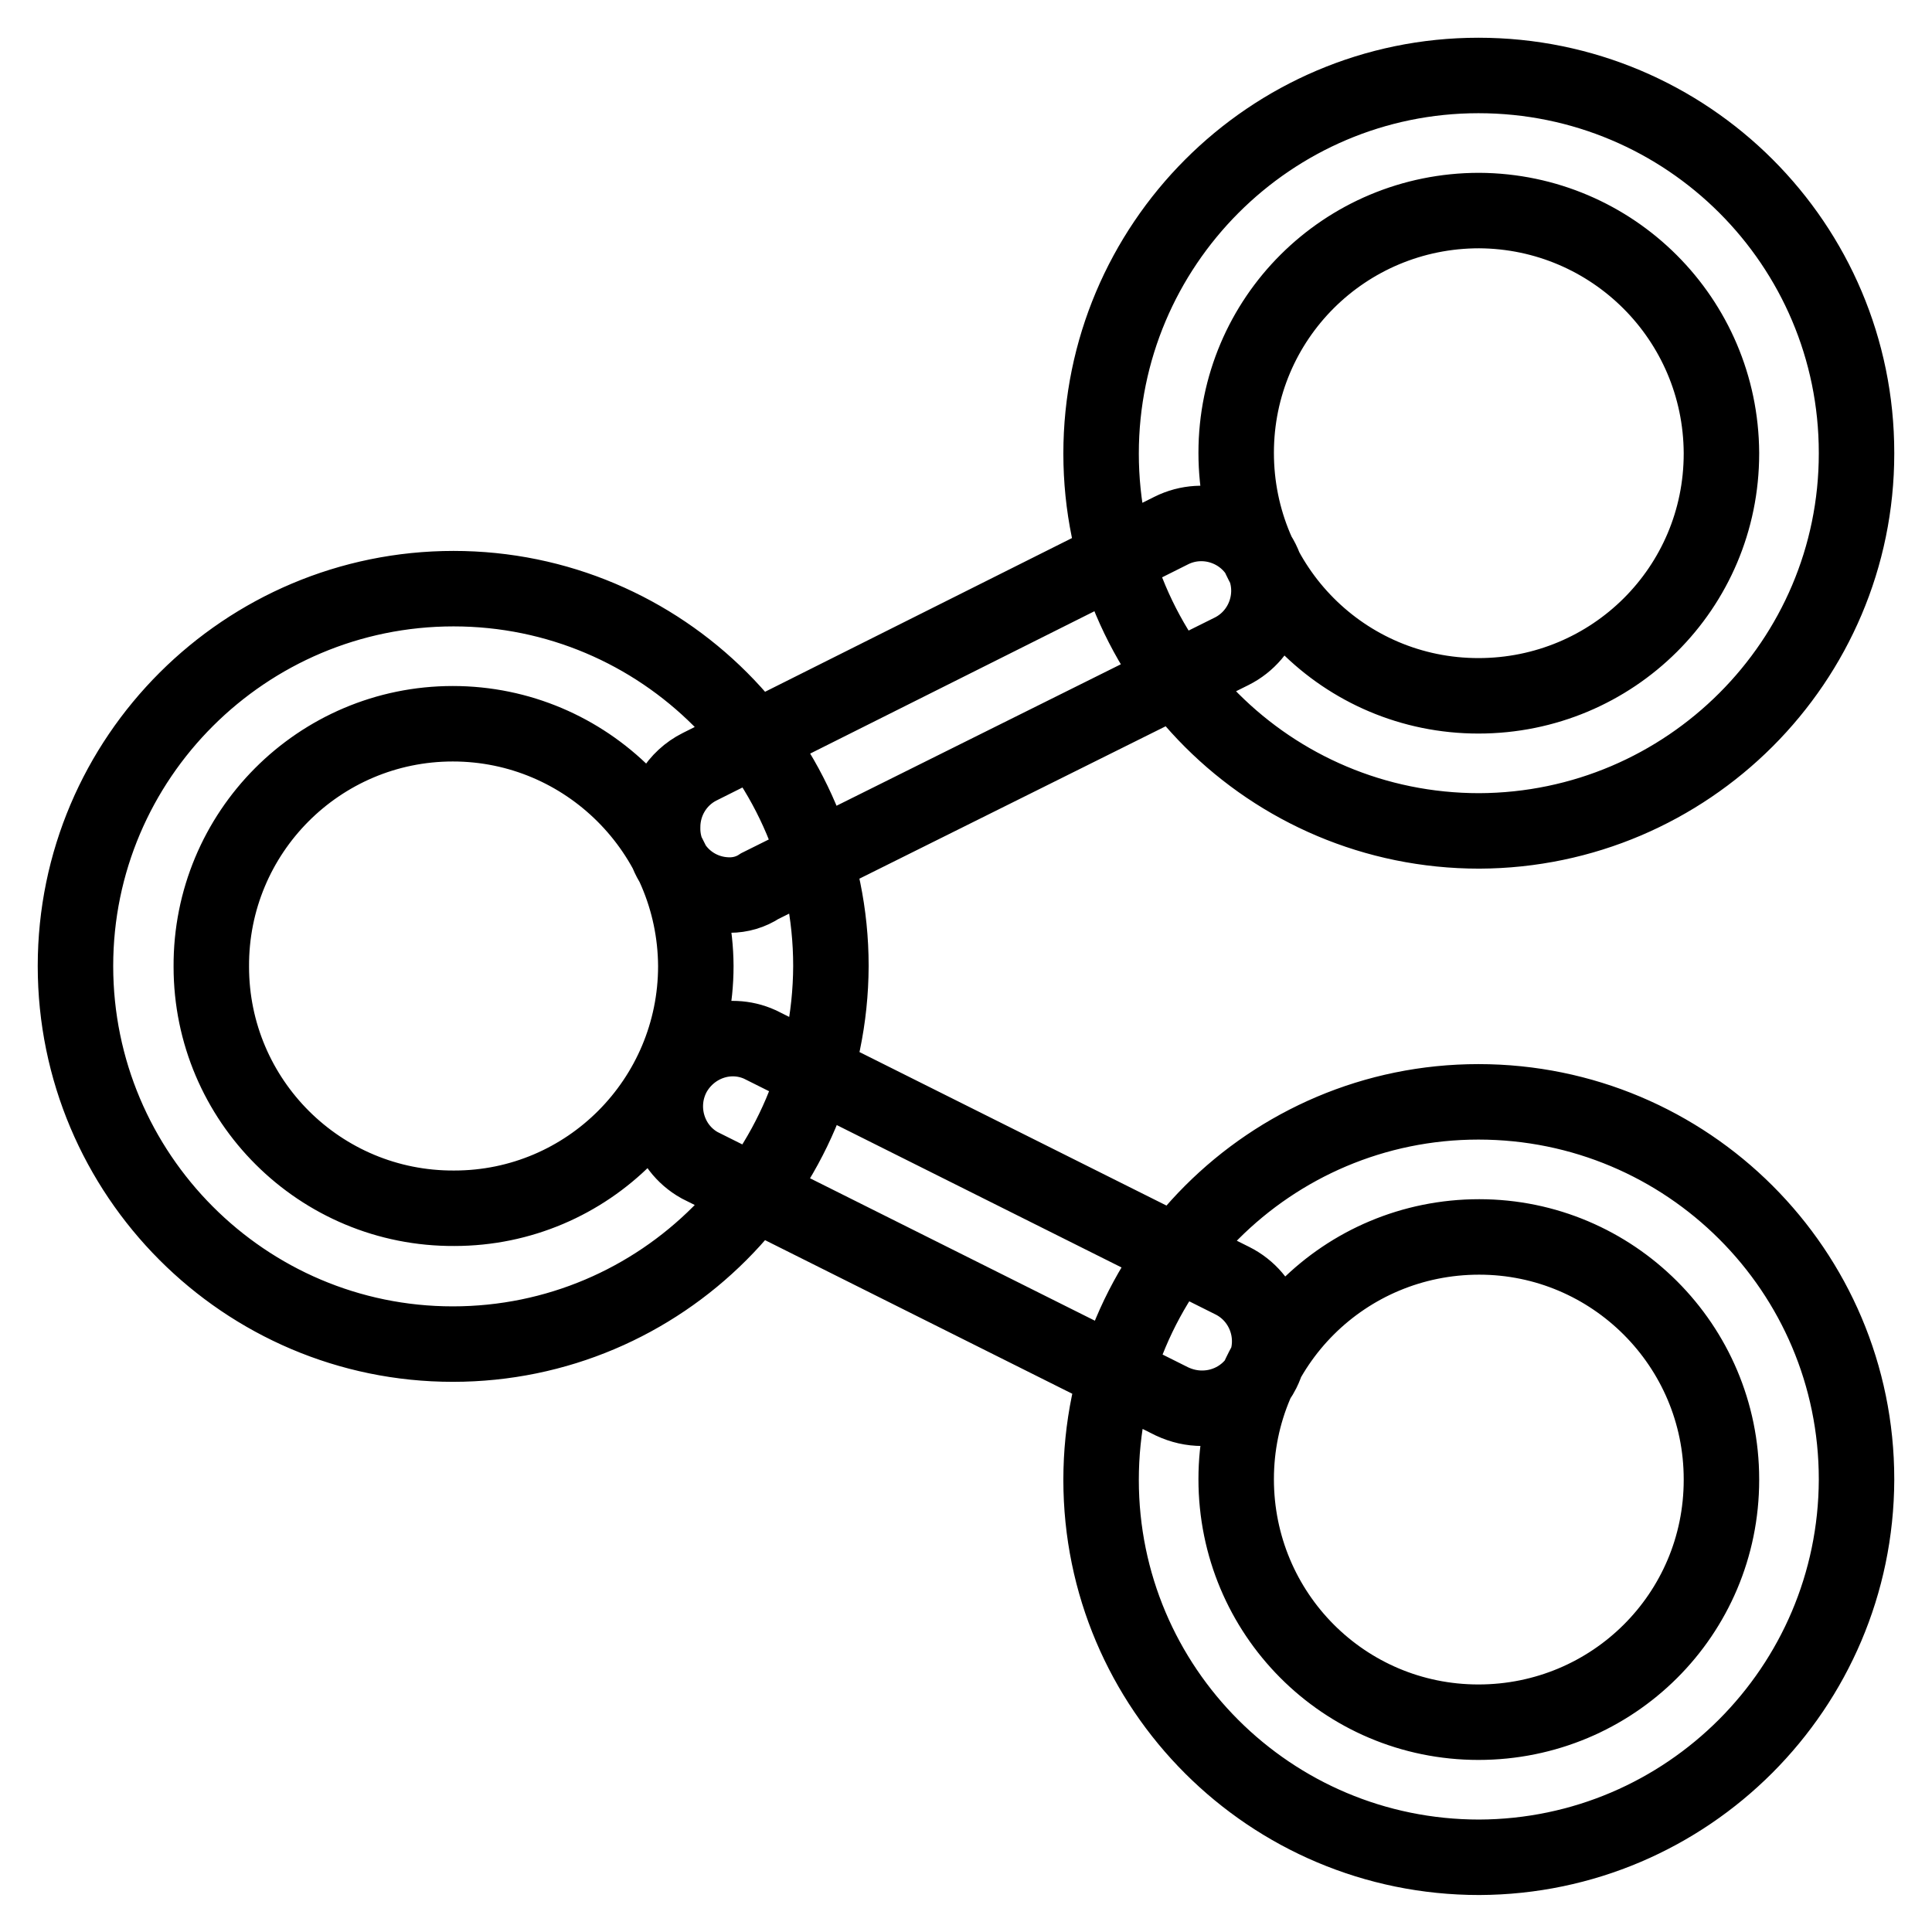 <?xml version="1.0" encoding="utf-8"?>
<!-- Svg Vector Icons : http://www.onlinewebfonts.com/icon -->
<!DOCTYPE svg PUBLIC "-//W3C//DTD SVG 1.1//EN" "http://www.w3.org/Graphics/SVG/1.1/DTD/svg11.dtd">
<svg version="1.1" xmlns="http://www.w3.org/2000/svg" xmlns:xlink="http://www.w3.org/1999/xlink" x="0px" y="0px" viewBox="0 0 256 256" enable-background="new 0 0 256 256" xml:space="preserve">
<g> <path stroke-width="10" fill-opacity="0" stroke="#000000"  d="M60,178.1c-27.6,0-50-22.5-50-50.1c0-27.6,22.5-50,50.1-50c27.6,0,50,22.4,50,50 C110,155.7,87.6,178.1,60,178.1z M60,95.9c-17.7,0-32.1,14.4-32,32.2c0,17.7,14.4,32.1,32.2,32c17.7,0,32-14.4,32-32.1 C92.1,110.3,77.7,95.9,60,95.9z M196,110.1c-27.7,0-50.1-22.4-50.1-50s22.4-50.1,50-50.1c27.7,0,50.1,22.4,50.1,50c0,0,0,0,0,0.1 C246,87.6,223.6,110,196,110.1L196,110.1z M196,27.9c-17.8,0-32.2,14.3-32.2,32.1c0,17.8,14.3,32.2,32.1,32.2 c17.8,0,32.2-14.3,32.2-32.1c0,0,0-0.1,0-0.1C228,42.3,213.7,28,196,27.9z M196,246.1c-27.7,0-50.1-22.4-50.1-50 c0-27.7,22.4-50.1,50-50.1c27.7,0,50.1,22.4,50.1,50c0,0,0,0.1,0,0.1C245.9,223.6,223.6,246,196,246.1L196,246.1z M196,163.9 c-17.8,0-32.2,14.3-32.2,32.1c0,17.8,14.3,32.2,32.1,32.2c17.8,0,32.2-14.3,32.2-32.1c0,0,0,0,0-0.1 C228.1,178.3,213.7,163.9,196,163.9L196,163.9z M159.3,186.6c-1.4,0-2.7-0.3-4-0.9l-62.6-31.3c-4.3-2.4-5.8-7.9-3.4-12.2 c2.3-4,7.2-5.7,11.4-3.8l62.6,31.3c4.4,2.2,6.2,7.6,4,12C165.8,184.7,162.7,186.6,159.3,186.6L159.3,186.6z M96.7,118.6 c-5,0-9-4-8.9-9c0-3.4,1.9-6.5,4.9-8l62.5-31.3c4.4-2.2,9.8-0.4,12,4s0.4,9.8-4,12l-62.5,31.1C99.5,118.2,98.1,118.6,96.7,118.6z" /></g>
</svg>